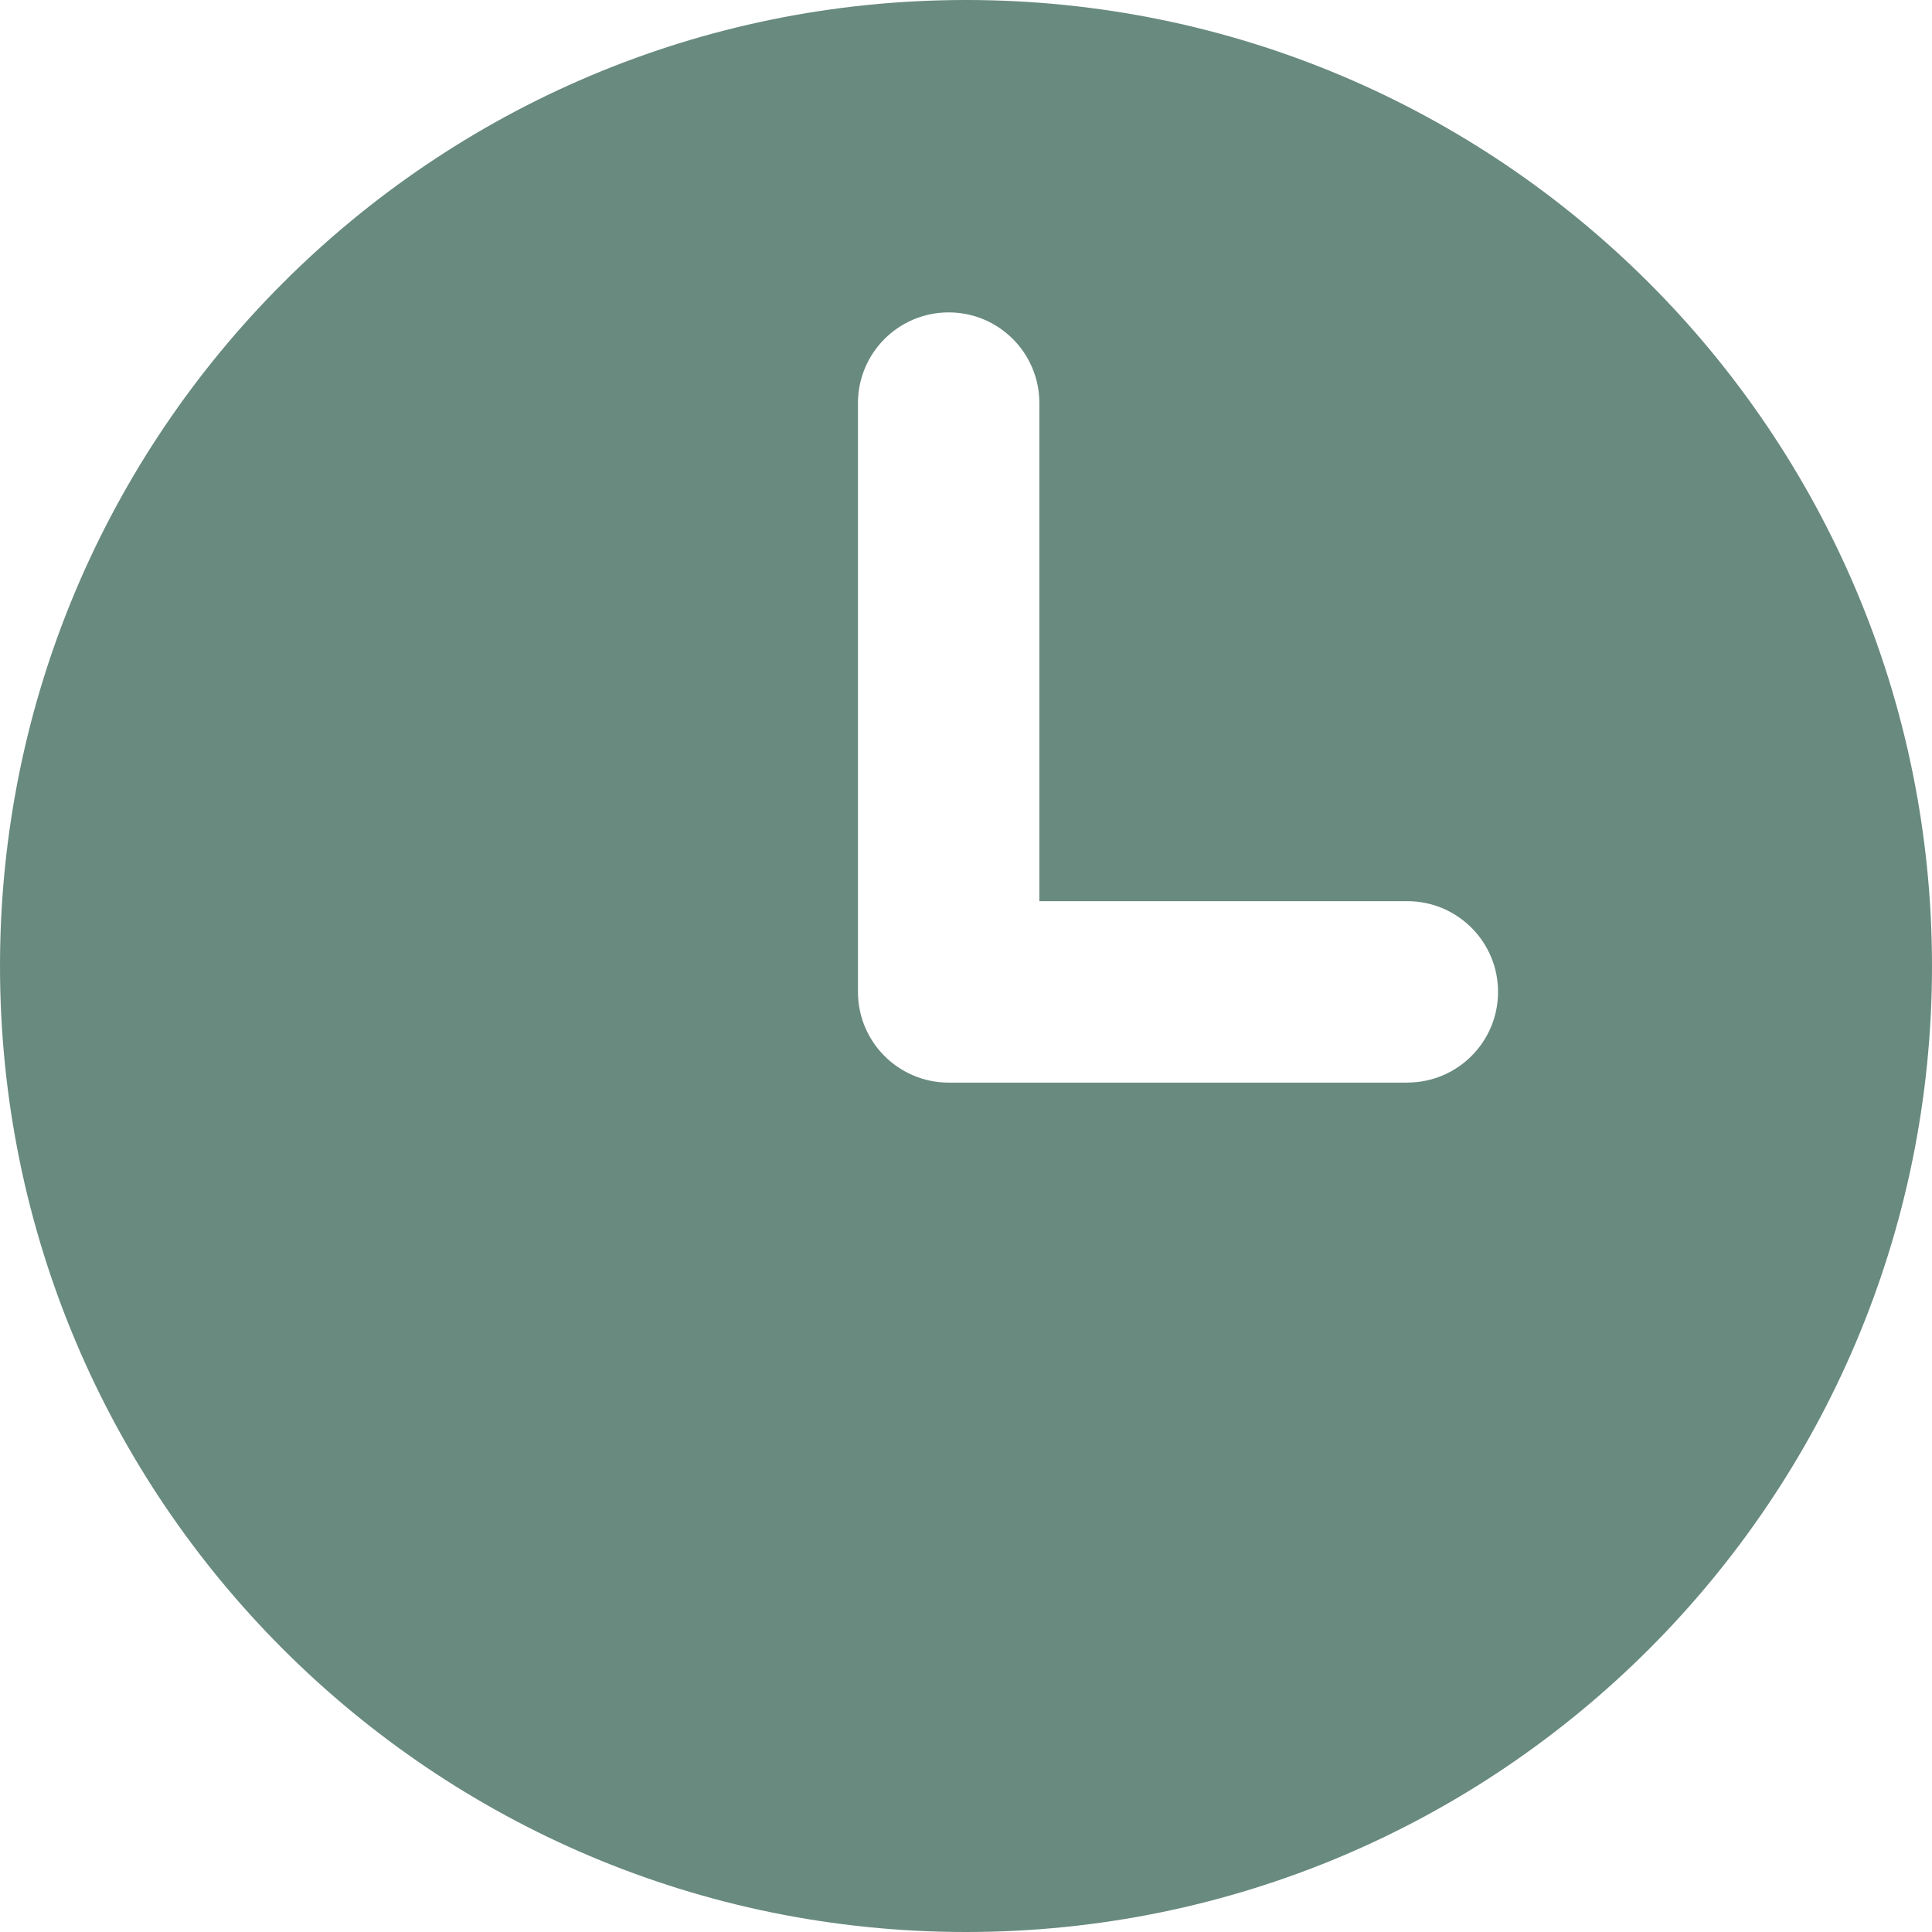 <svg width="36" height="36" viewBox="0 0 36 36" fill="none" xmlns="http://www.w3.org/2000/svg">
<path d="M18 0C8.059 0 0 8.059 0 18C0 27.941 8.059 36 18 36C27.941 36 36 27.941 36 18C36 8.059 27.94 0 18 0ZM26.224 20.173H17.677C16.744 20.173 15.987 19.416 15.987 18.483V7.511C15.987 6.577 16.744 5.821 17.677 5.821C18.611 5.821 19.367 6.577 19.367 7.511V16.792H26.224C27.157 16.792 27.914 17.549 27.914 18.482C27.914 19.416 27.157 20.172 26.224 20.172V20.173Z" fill="#698A7E"/>
</svg>

